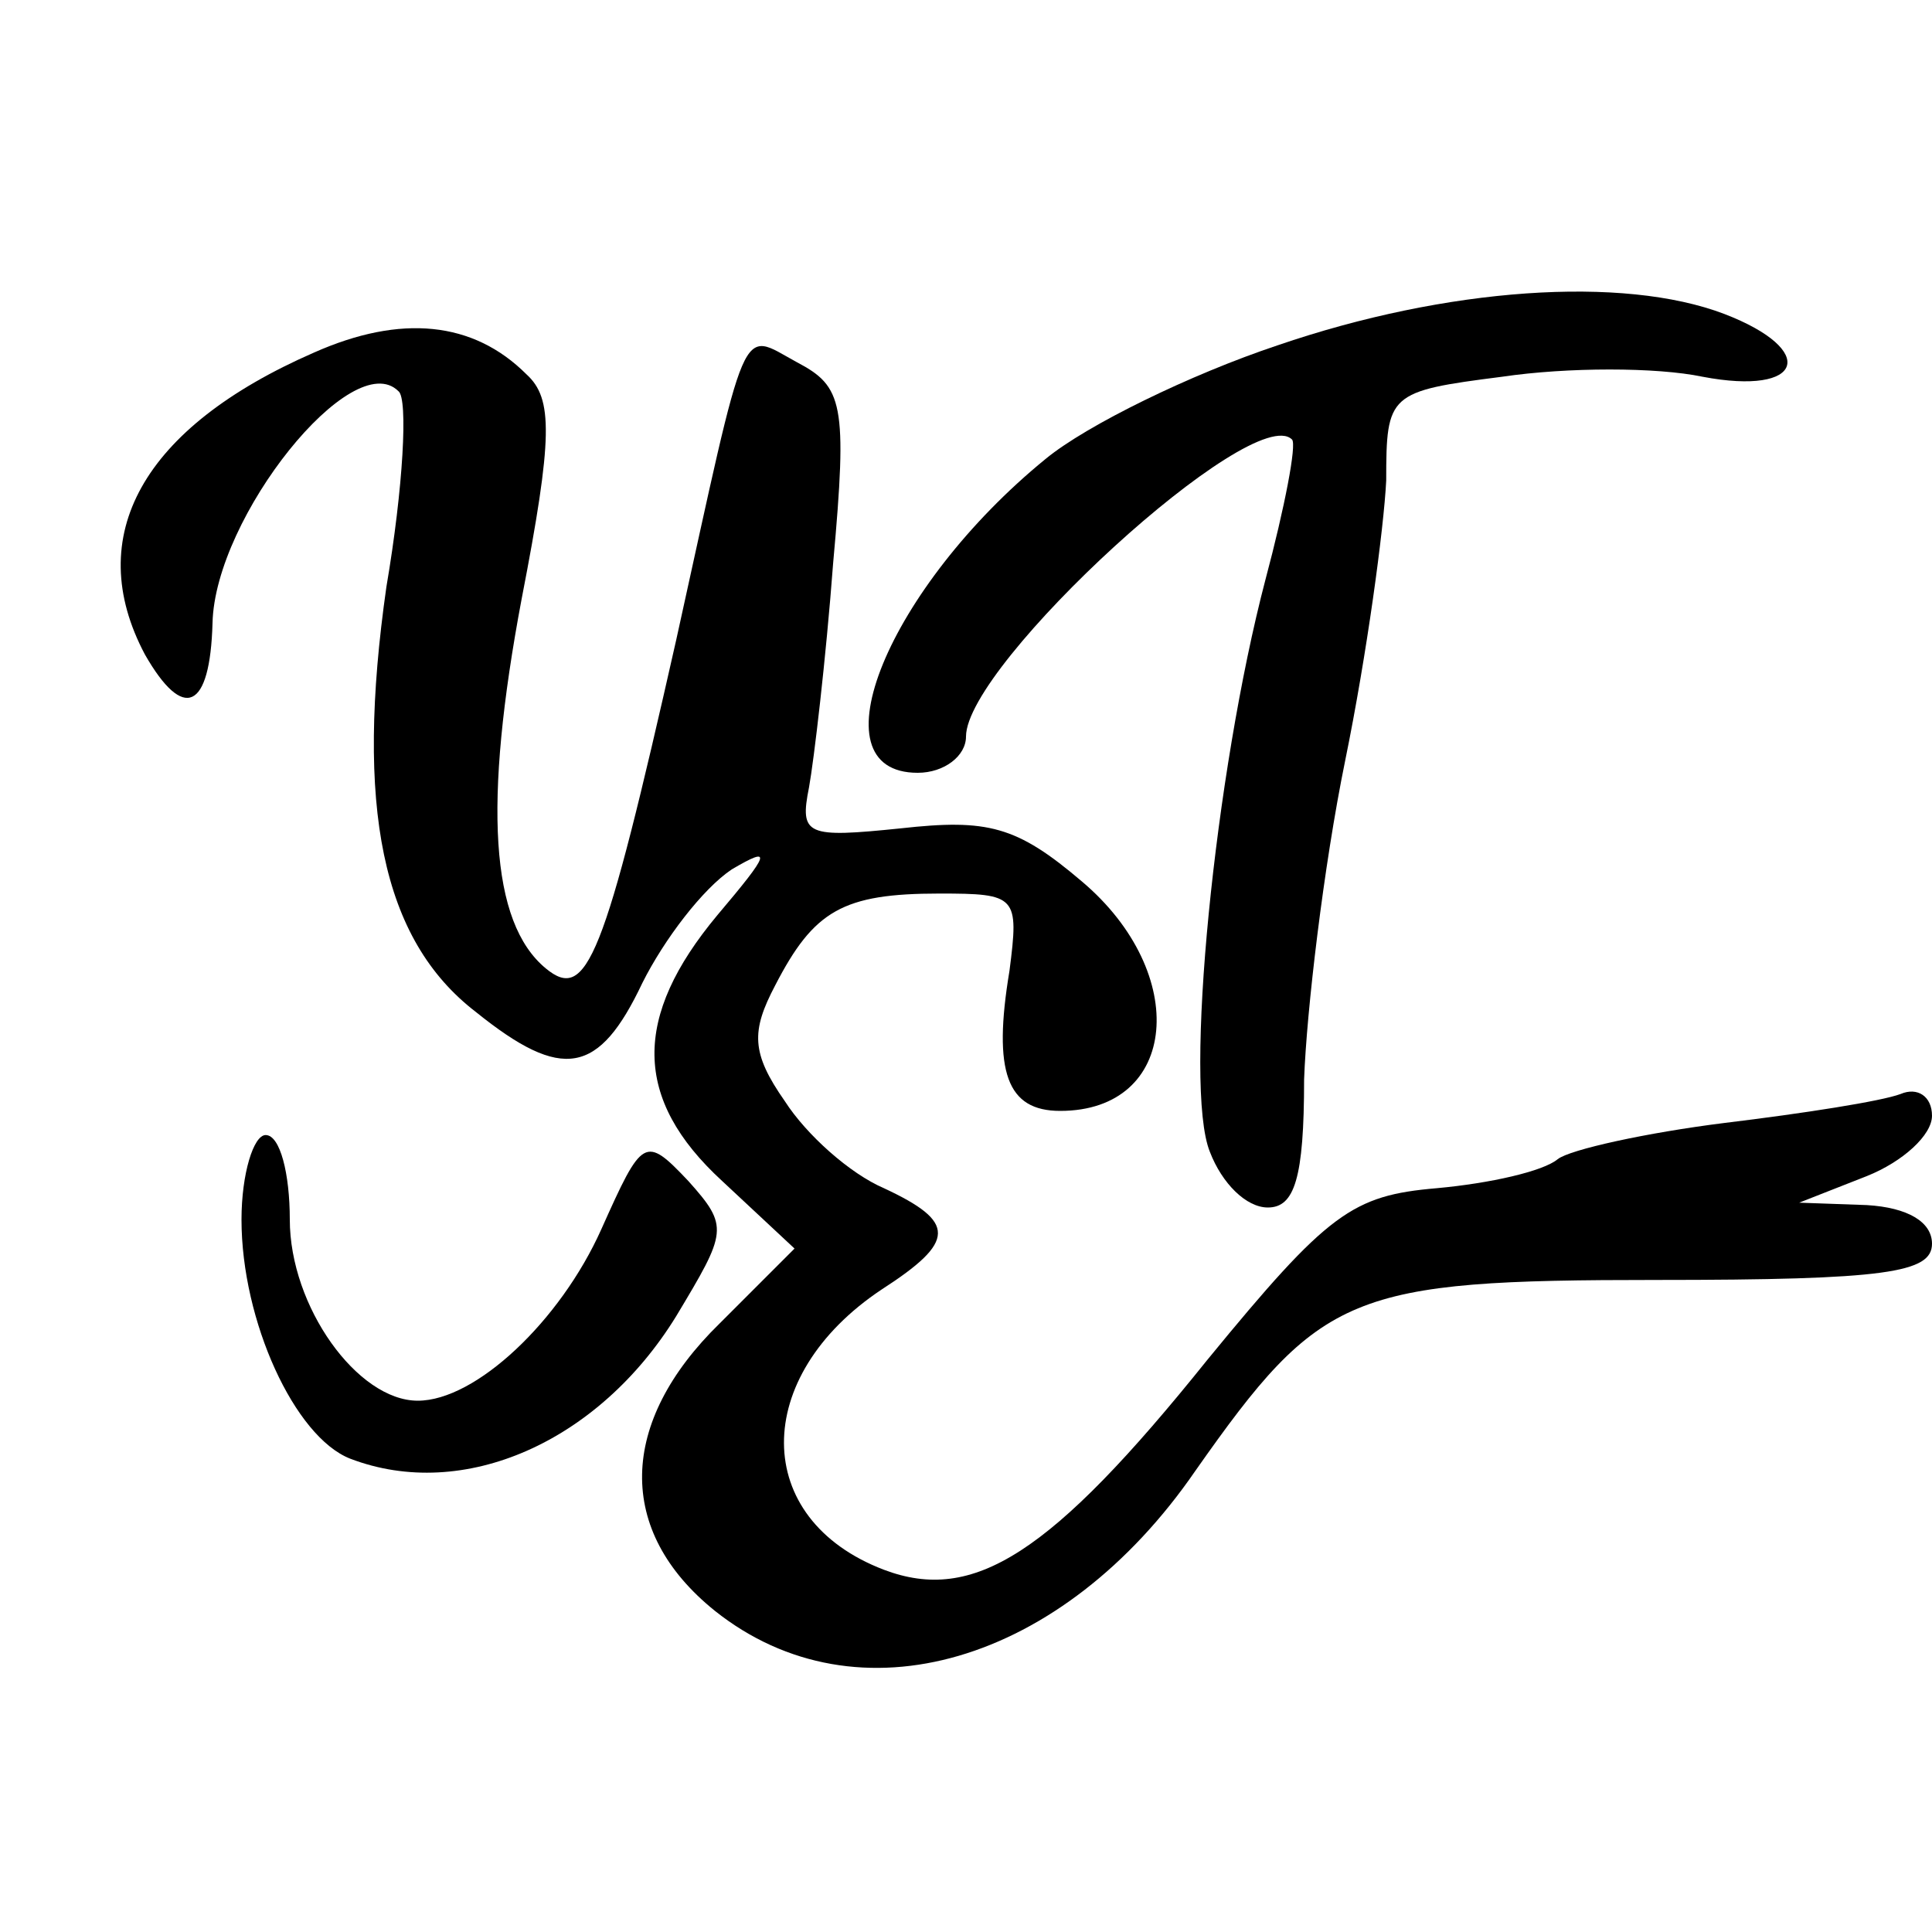 <?xml version="1.0" standalone="no"?>
<!DOCTYPE svg PUBLIC "-//W3C//DTD SVG 20010904//EN"
 "http://www.w3.org/TR/2001/REC-SVG-20010904/DTD/svg10.dtd">
<svg version="1.0" xmlns="http://www.w3.org/2000/svg"
 width="80pt" height="80pt" viewBox="0 0 80 80"
 preserveAspectRatio="xMidYMid meet">
<g transform="translate(0,80) scale(0.1,-0.1)"
fill="#000000" stroke="none">
<path d="M529 657 c-36 -12 -79 -33 -96 -47 -65 -53 -97 -130 -53 -130 11 0
20 7 20 15 0 30 119 139 135 123 2 -2 -3 -28 -11 -58 -21 -80 -34 -210 -23
-237 5 -13 15 -23 24 -23 11 0 15 12 15 53 1 28 8 88 17 132 9 44 16 96 17
116 0 36 1 37 48 43 27 4 64 4 83 0 42 -8 48 11 9 26 -42 16 -115 11 -185 -13z"/>
<path d="M130 654 c-71 -31 -96 -76 -70 -125 16 -28 27 -23 28 13 1 44 58 115
77 96 4 -3 2 -40 -5 -81 -13 -91 -2 -146 37 -176 36 -29 51 -26 69 12 9 18 25
39 37 47 17 10 16 7 -6 -19 -35 -42 -35 -76 2 -110 l30 -28 -31 -31 c-42 -41
-43 -86 -2 -119 59 -47 144 -22 199 58 52 74 64 79 191 79 95 0 114 3 114 15
0 9 -10 15 -27 16 l-28 1 28 11 c15 6 27 17 27 25 0 8 -6 12 -13 9 -8 -3 -40
-8 -73 -12 -32 -4 -64 -11 -69 -15 -6 -5 -28 -10 -50 -12 -35 -3 -45 -10 -95
-71 -65 -81 -97 -101 -134 -87 -55 21 -55 80 -1 116 31 20 31 28 1 42 -14 6
-32 22 -41 36 -14 20 -14 29 -4 48 16 31 28 38 68 38 32 0 33 -1 29 -32 -7
-42 -1 -58 21 -58 49 0 54 57 9 95 -27 23 -39 26 -75 22 -39 -4 -42 -3 -38 17
2 11 7 53 10 93 6 66 4 73 -15 83 -24 13 -20 21 -50 -115 -30 -133 -37 -150
-54 -136 -23 19 -26 68 -10 153 13 67 13 83 2 93 -22 22 -52 25 -88 9z"/>
<path d="M100 295 c0 -42 22 -90 45 -99 47 -18 103 7 135 59 21 35 22 37 5 56
-18 19 -19 18 -36 -20 -17 -38 -52 -71 -76 -71 -25 0 -53 39 -53 75 0 19 -4
35 -10 35 -5 0 -10 -16 -10 -35z"/>
</g>
</svg>
